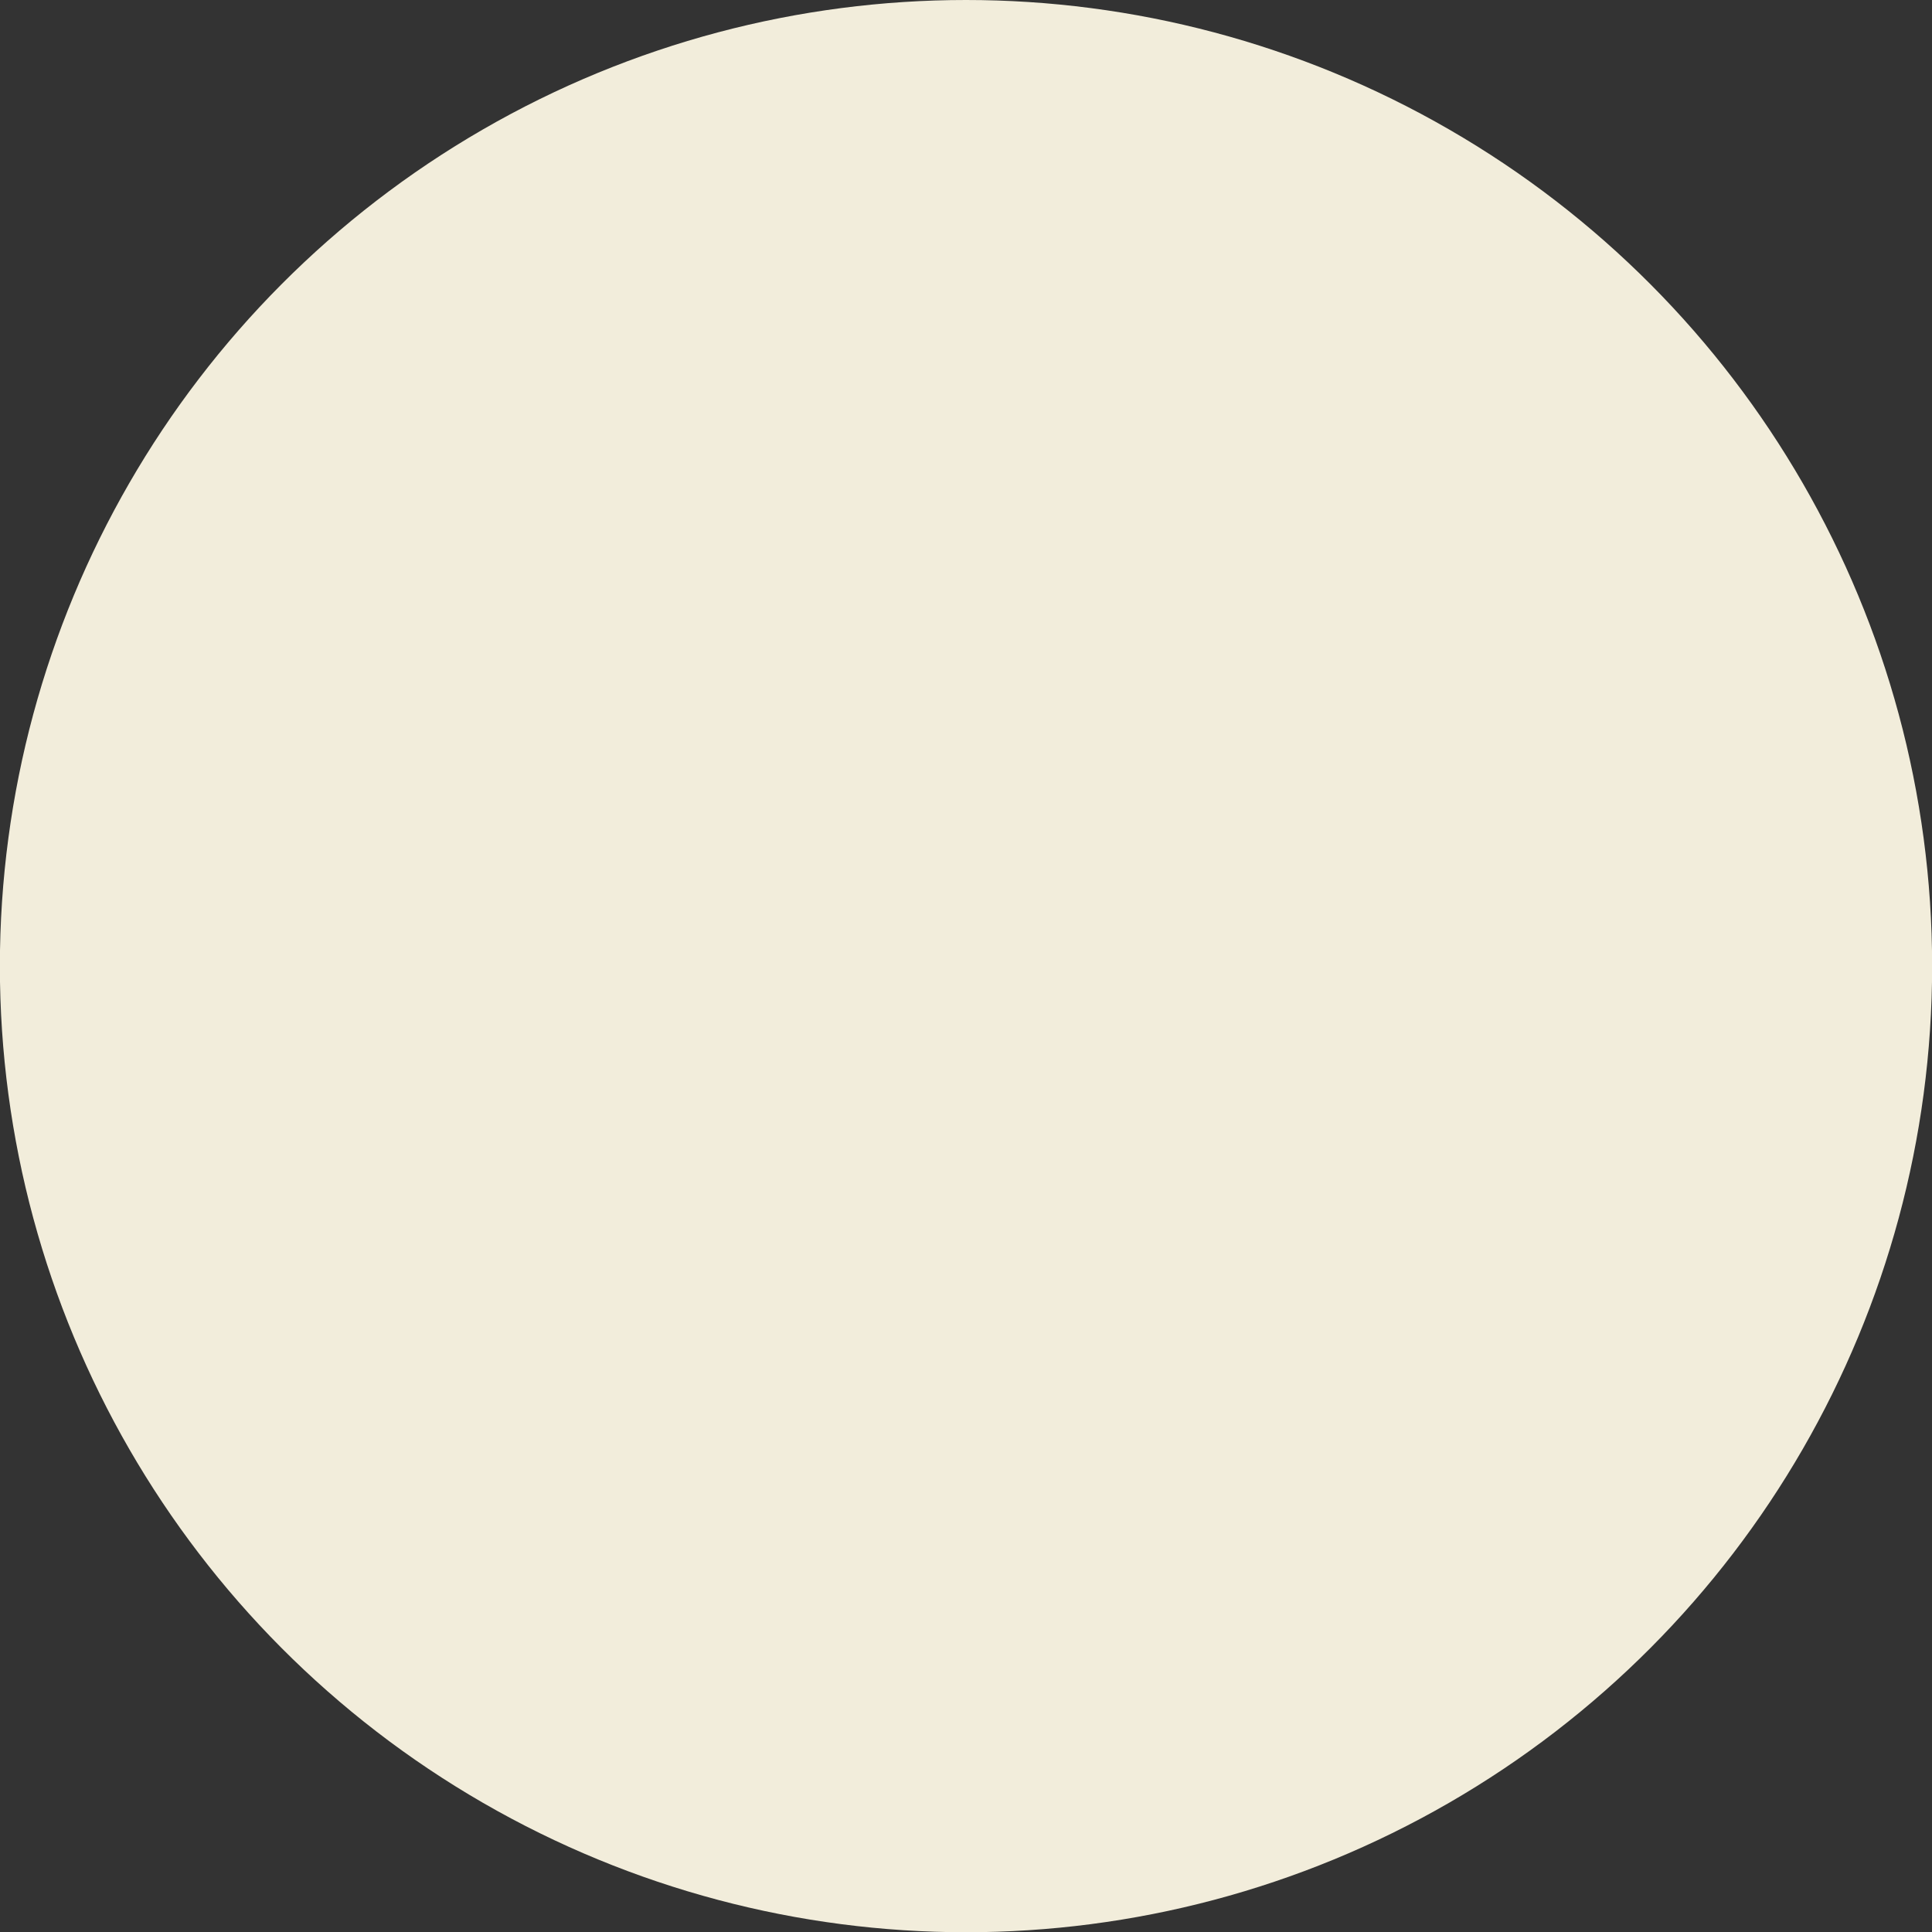 <?xml version="1.0" encoding="UTF-8" standalone="no"?><svg xmlns="http://www.w3.org/2000/svg" xmlns:xlink="http://www.w3.org/1999/xlink" fill="#f2eddb" height="317.7" preserveAspectRatio="xMidYMid meet" version="1" viewBox="19.9 16.2 317.7 317.7" width="317.7" zoomAndPan="magnify"><rect x="19.9" y="16.2" width="317.7" height="317.7" fill="#333333" stroke="none"/><g id="change1_1"><circle cx="178.75" cy="175.07" r="158.87"/></g></svg>